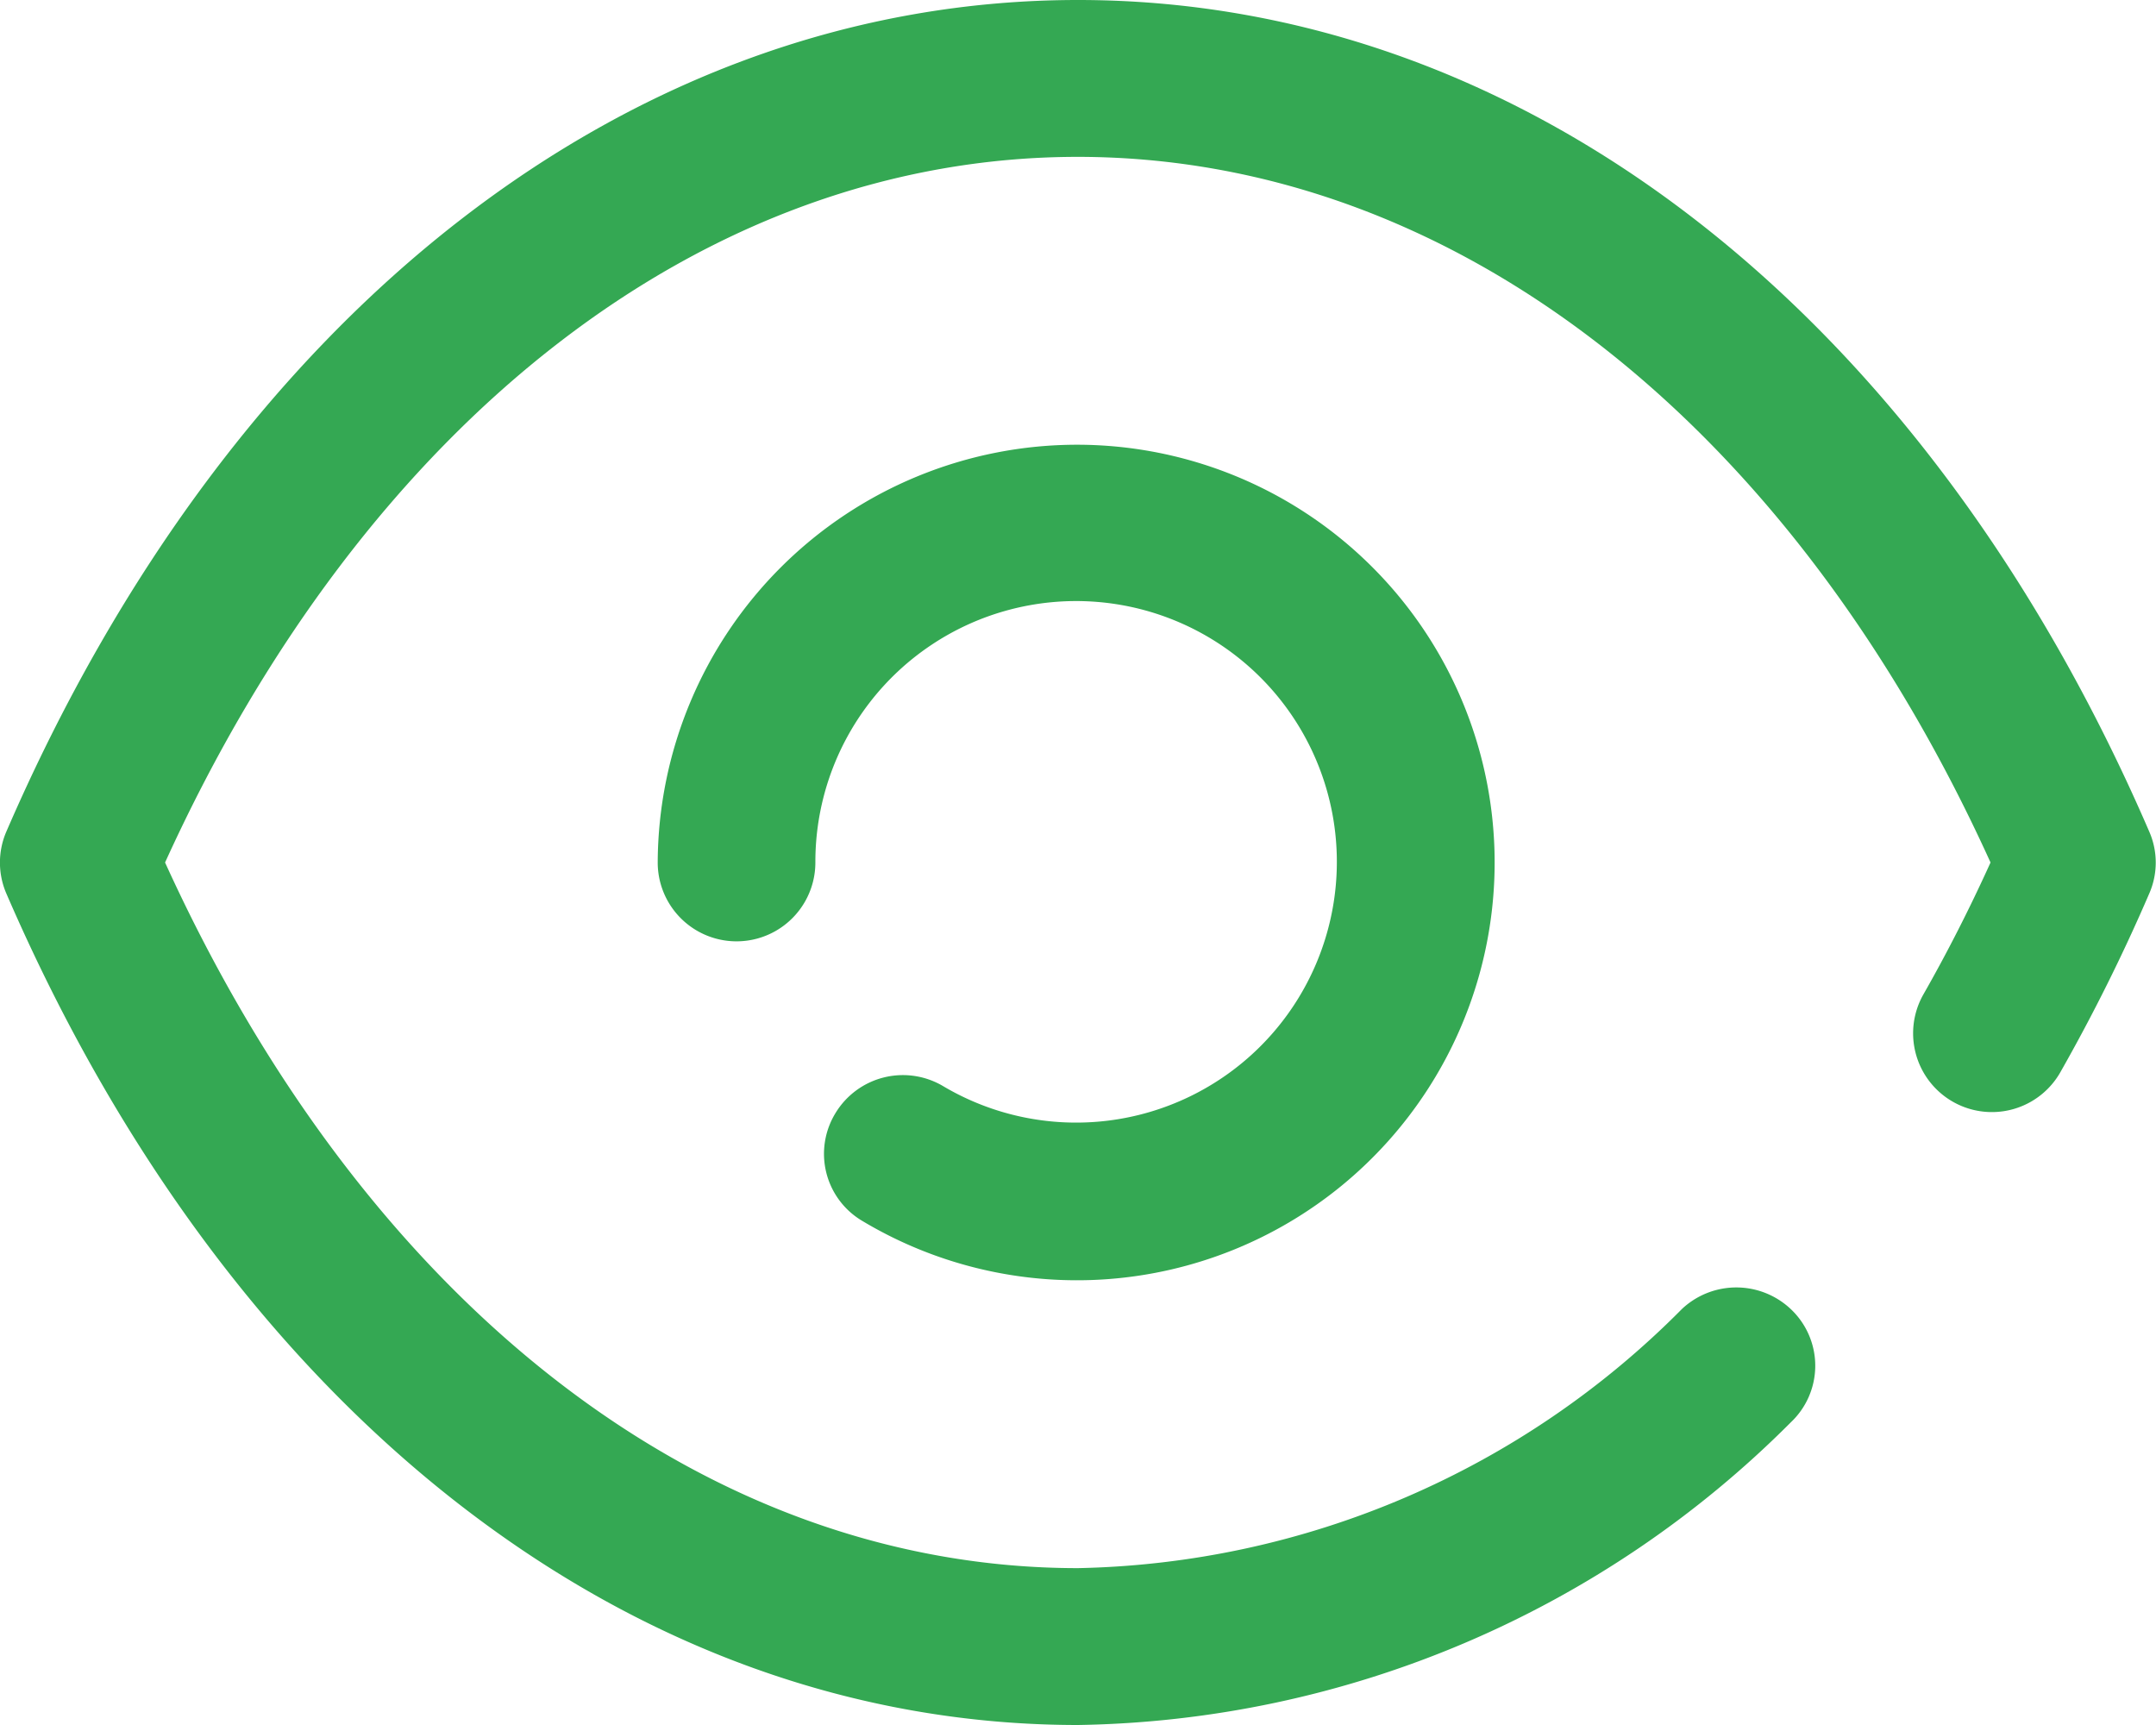 <svg xmlns="http://www.w3.org/2000/svg" width="16" height="12.8" viewBox="0 0 16 12.8"><path d="M8,0c3.309,0,6.281,2.309,7.95,6.171a.572.572,0,0,1,0,.459,13.517,13.517,0,0,1-.658,1.323.584.584,0,0,1-1.02-.571c.178-.312.346-.642.5-.982C13.281,3.117,10.762,1.165,8,1.164S2.719,3.117,1.225,6.4C2.719,9.683,5.237,11.636,8,11.636a6.485,6.485,0,0,0,4.482-1.923.589.589,0,0,1,.827.02.577.577,0,0,1-.019.821A7.635,7.635,0,0,1,8,12.8H8C4.69,12.8,1.718,10.492.047,6.63a.579.579,0,0,1,0-.459C1.718,2.309,4.69,0,8,0H8ZM8,3.3a3.1,3.1,0,1,1-1.6,5.76.578.578,0,0,1-.2-.8.585.585,0,0,1,.8-.2A1.935,1.935,0,1,0,6.051,6.4a.585.585,0,0,1-1.17,0A3.113,3.113,0,0,1,8,3.3Z" fill="#34a853"/></svg>